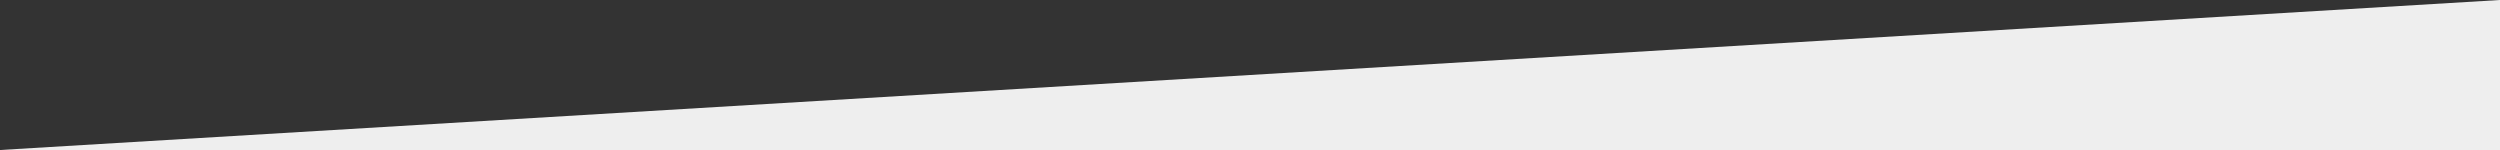 <?xml version="1.0" encoding="utf-8"?>
<!-- Generator: Adobe Illustrator 25.2.0, SVG Export Plug-In . SVG Version: 6.00 Build 0)  -->
<svg version="1.1" id="Capa_1" xmlns="http://www.w3.org/2000/svg" xmlns:xlink="http://www.w3.org/1999/xlink" x="0px" y="0px"
	 viewBox="0 0 3000 180" style="enable-background:new 0 0 3000 180;" xml:space="preserve">
<rect x="0" y="0" width="3000" height="180" fill="#333333" stroke="none"/>
<style type="text/css">
	.st0{fill:#EEEEEE;}
</style>
<polygon class="st0" points="3000,0 3000,180 0,180 "/>
</svg>
